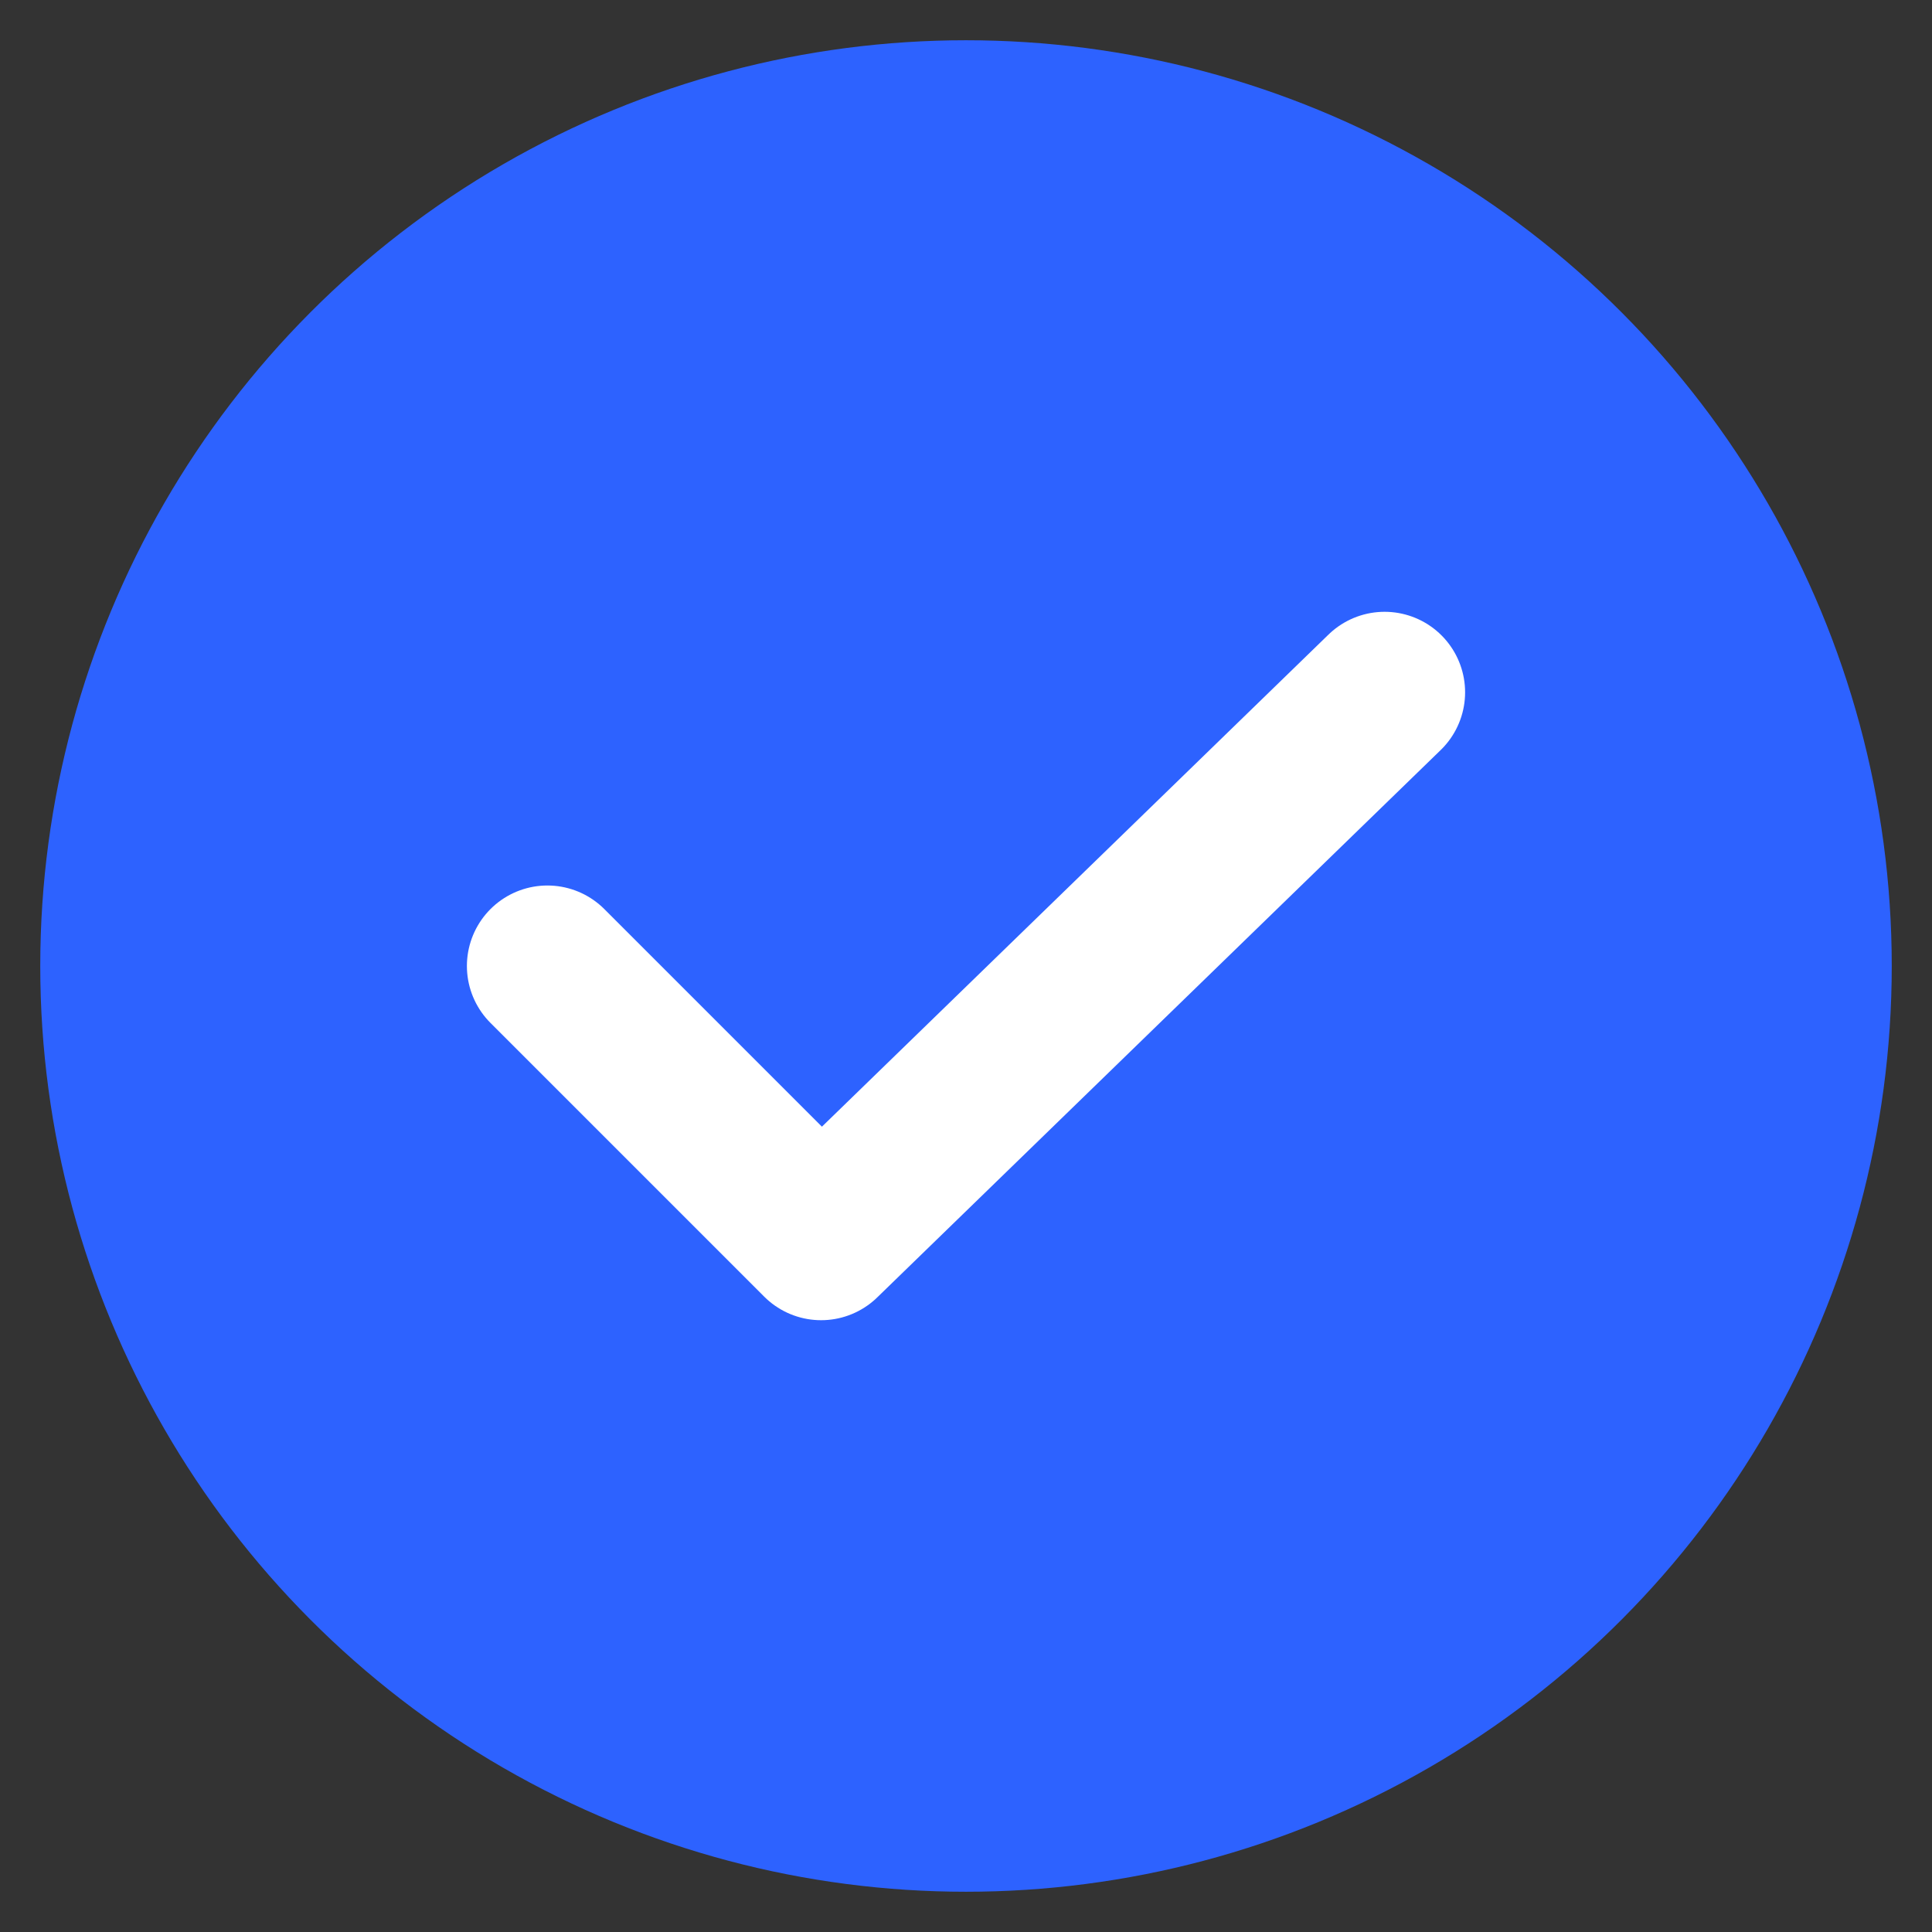 <svg xmlns="http://www.w3.org/2000/svg" width="26" height="26" viewBox="0 0 24 24" fill="none">
  <rect x="0" y="0" width="24" height="24" fill="#333333" stroke="none"/>
  <!-- Full-box circle (safe edge) -->
  <circle cx="12" cy="12" r="11.5" fill="#2d62ff"/>
  <!-- Slim, tall white check similar to your purple icons -->
  <path d="M6.8 12.0 L10.2 15.4 L17.2 8.6"
        stroke="white" stroke-width="2" stroke-linecap="round" stroke-linejoin="round"/>
</svg>
